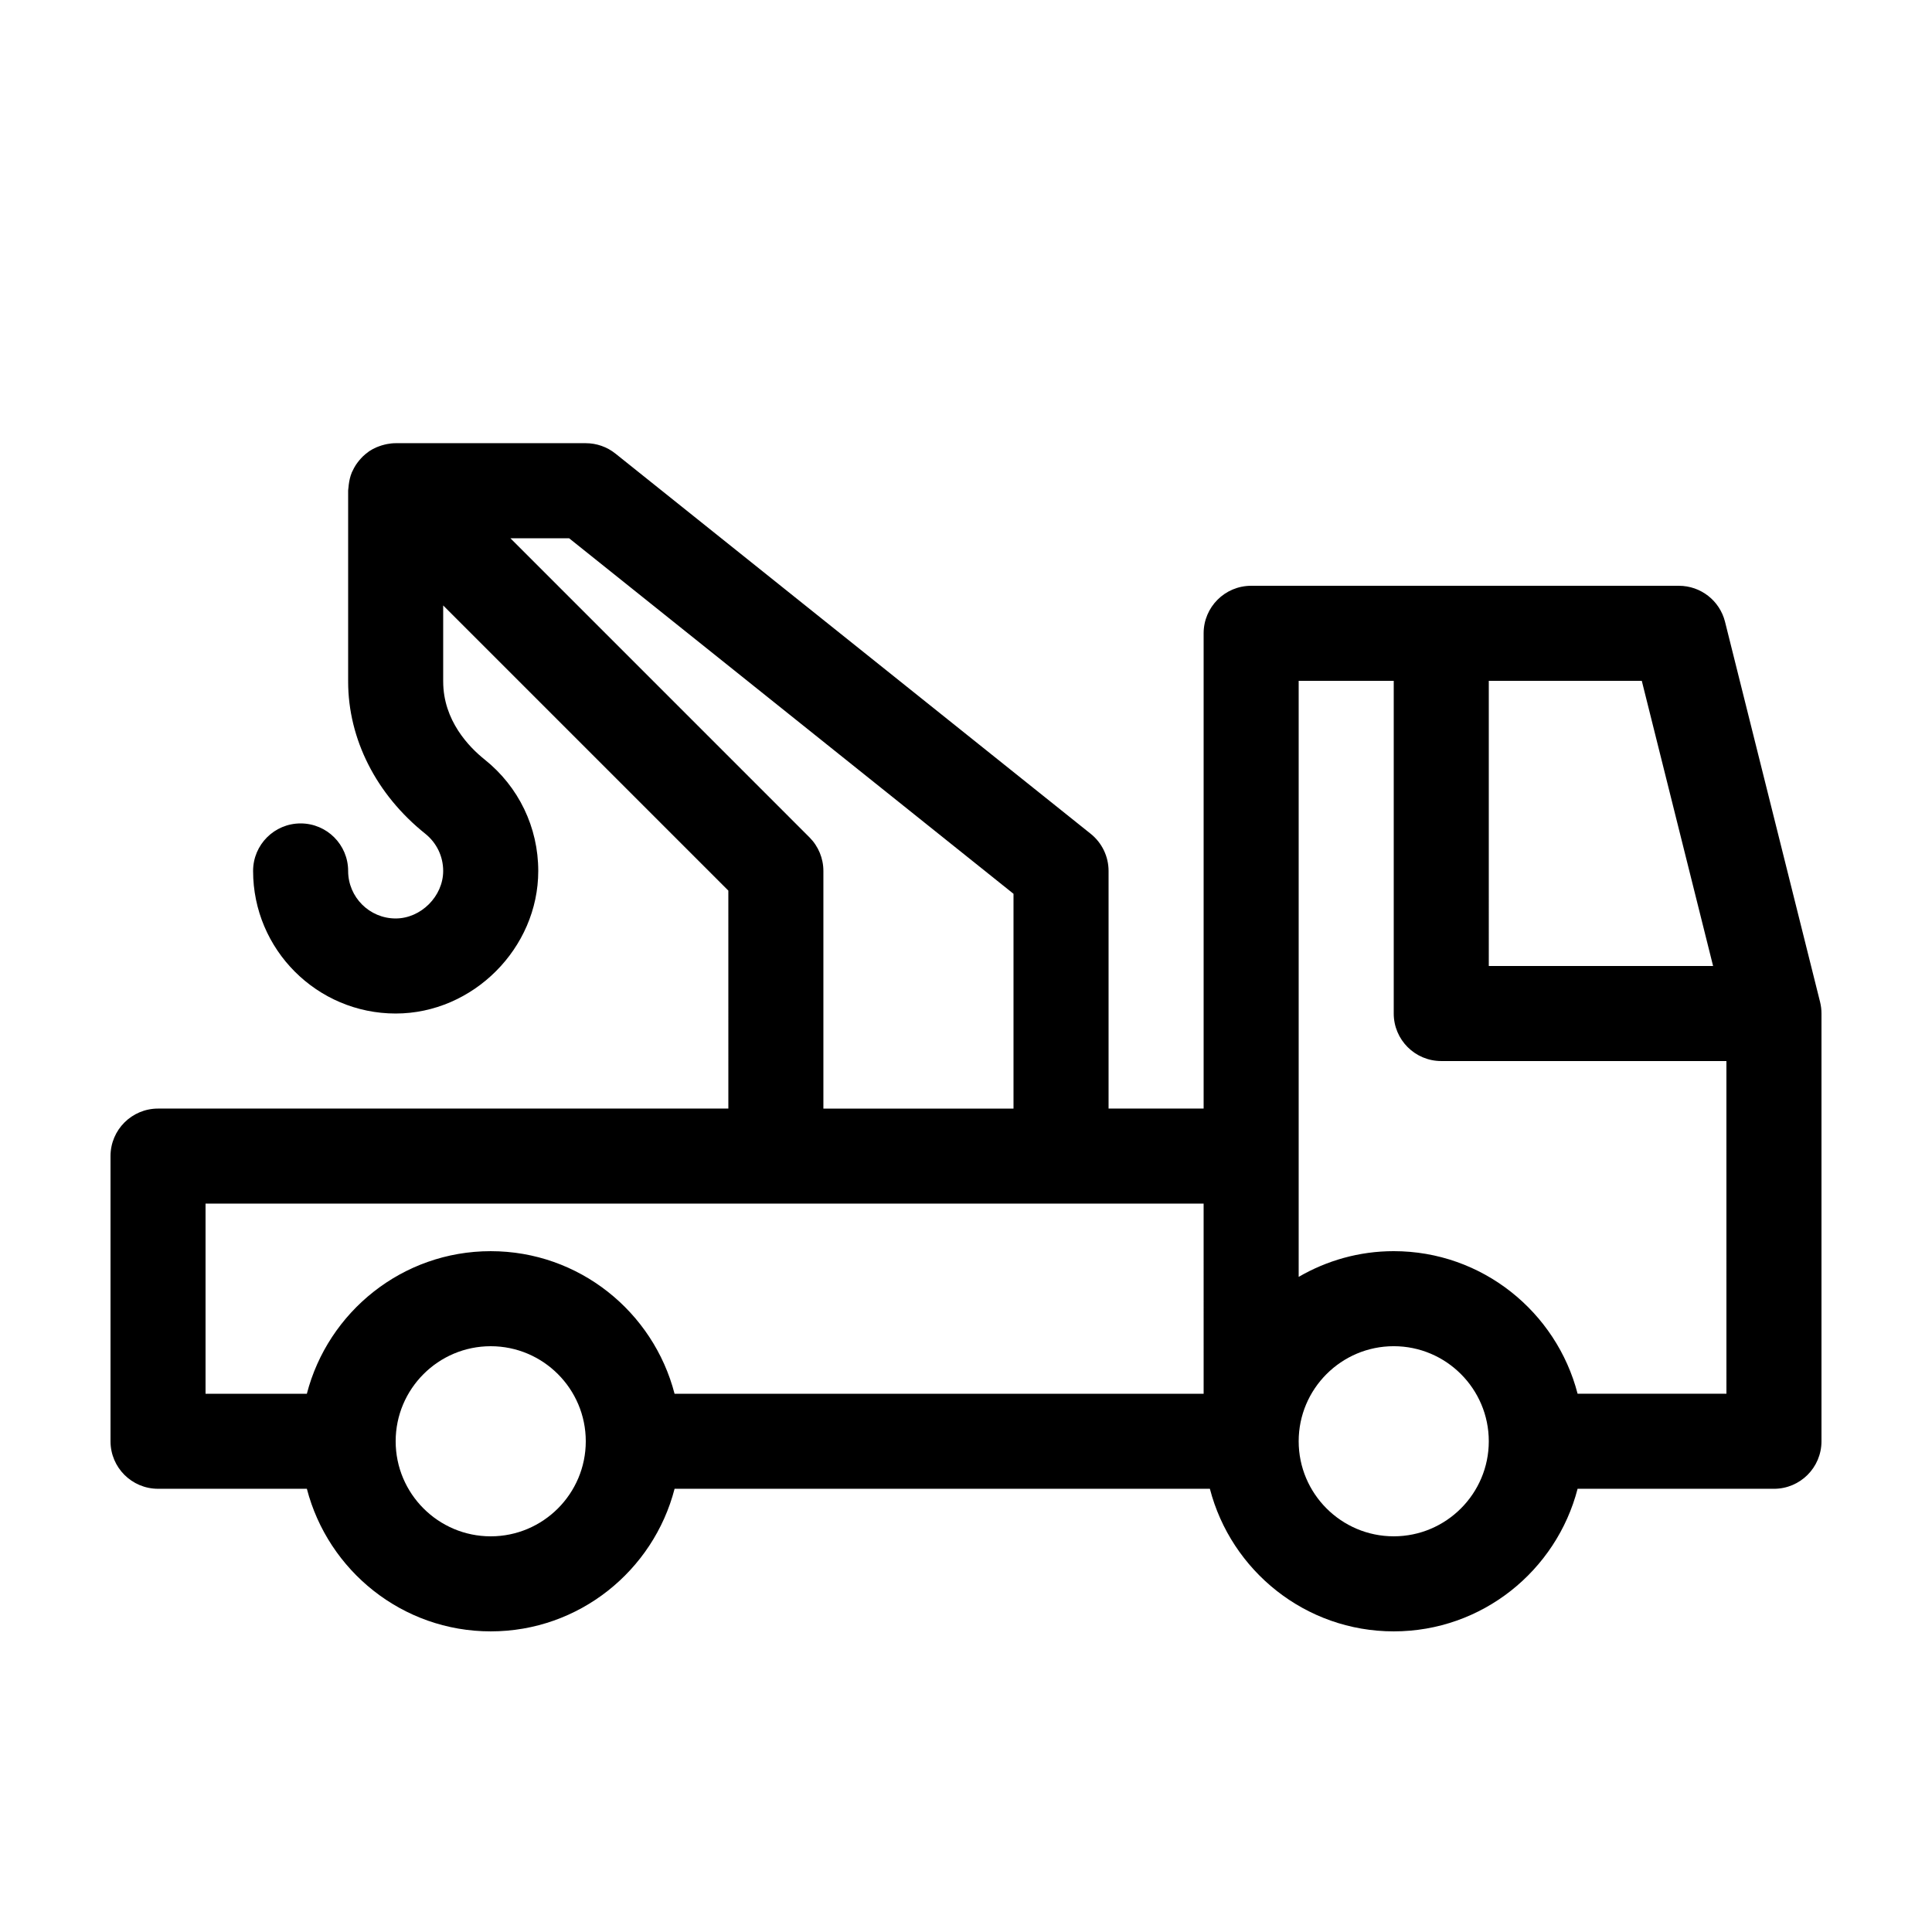 <?xml version="1.0" encoding="UTF-8"?>
<!-- The Best Svg Icon site in the world: iconSvg.co, Visit us! https://iconsvg.co -->
<svg fill="#000000" width="800px" height="800px" version="1.1" viewBox="144 144 512 512" xmlns="http://www.w3.org/2000/svg">
 <path d="m601.15 308.78c-1.406-5.606-6.441-9.539-12.223-9.539h-113.36c-6.957 0-12.594 5.637-12.594 12.594v125.95h-25.191v-62.977c0-3.824-1.742-7.445-4.727-9.836l-125.95-100.76c-2.234-1.789-5.012-2.762-7.867-2.762h-50.383c-0.77 0-1.527 0.09-2.266 0.227-0.238 0.039-0.457 0.102-0.691 0.156-0.52 0.125-1.023 0.281-1.516 0.469-0.215 0.086-0.438 0.156-0.648 0.25-0.656 0.293-1.293 0.625-1.891 1.027-0.059 0.039-0.117 0.098-0.176 0.137-0.539 0.371-1.039 0.797-1.512 1.25-0.168 0.156-0.312 0.324-0.469 0.488-0.352 0.379-0.684 0.781-0.992 1.203-0.141 0.191-0.281 0.379-0.406 0.578-0.324 0.504-0.609 1.031-0.863 1.594-0.059 0.125-0.137 0.242-0.188 0.371-0.004 0.012-0.012 0.016-0.012 0.02-0.012 0.023-0.012 0.051-0.02 0.07-0.402 0.984-0.637 2.039-0.777 3.129-0.035 0.281-0.066 0.555-0.086 0.836-0.023 0.273-0.082 0.523-0.082 0.793v50.383c0 0.031 0.012 0.059 0.012 0.09s-0.012 0.059-0.012 0.09c0 15.254 7.453 29.961 20.449 40.344 3.012 2.414 4.738 6 4.738 9.855 0 6.711-5.883 12.594-12.594 12.594-6.949 0-12.594-5.652-12.594-12.594 0-6.957-5.637-12.594-12.594-12.594s-12.594 5.637-12.594 12.594c0 20.836 16.949 37.785 37.785 37.785 20.48 0 37.785-17.305 37.785-37.785 0-11.547-5.18-22.312-14.207-29.527-4.102-3.273-10.984-10.316-10.984-20.668l-0.004-0.188v-19.977l75.57 75.57 0.004 57.766h-151.14c-6.957 0-12.594 5.637-12.594 12.594v75.57c0 6.957 5.637 12.594 12.594 12.594h39.441c5.621 21.695 25.305 37.789 48.727 37.789s43.105-16.09 48.723-37.785h141.86c5.617 21.695 25.301 37.785 48.723 37.785s43.105-16.09 48.723-37.785h52.039c6.957 0 12.594-5.637 12.594-12.594v-113.36c0-1.031-0.125-2.055-0.371-3.055zm-321.89-22.137h15.559l117.77 94.223v56.922h-50.383v-62.977c0-3.34-1.328-6.543-3.688-8.906zm-5.215 264.5c-13.891 0-25.191-11.301-25.191-25.191s11.301-25.191 25.191-25.191 25.191 11.301 25.191 25.191-11.301 25.191-25.191 25.191zm188.93-37.785h-140.21c-5.617-21.695-25.301-37.785-48.723-37.785s-43.105 16.09-48.723 37.785h-26.848v-50.383h264.5zm75.57-188.93h40.547l18.895 75.57-59.441 0.004zm-25.191 226.71c-13.891 0-25.191-11.301-25.191-25.191s11.301-25.191 25.191-25.191 25.191 11.301 25.191 25.191-11.301 25.191-25.191 25.191zm88.168-37.785h-39.441c-5.621-21.695-25.305-37.785-48.727-37.785-9.18 0-17.77 2.508-25.191 6.816v-157.96h25.191v88.168c0 6.957 5.637 12.594 12.594 12.594h75.57z"/>
</svg>